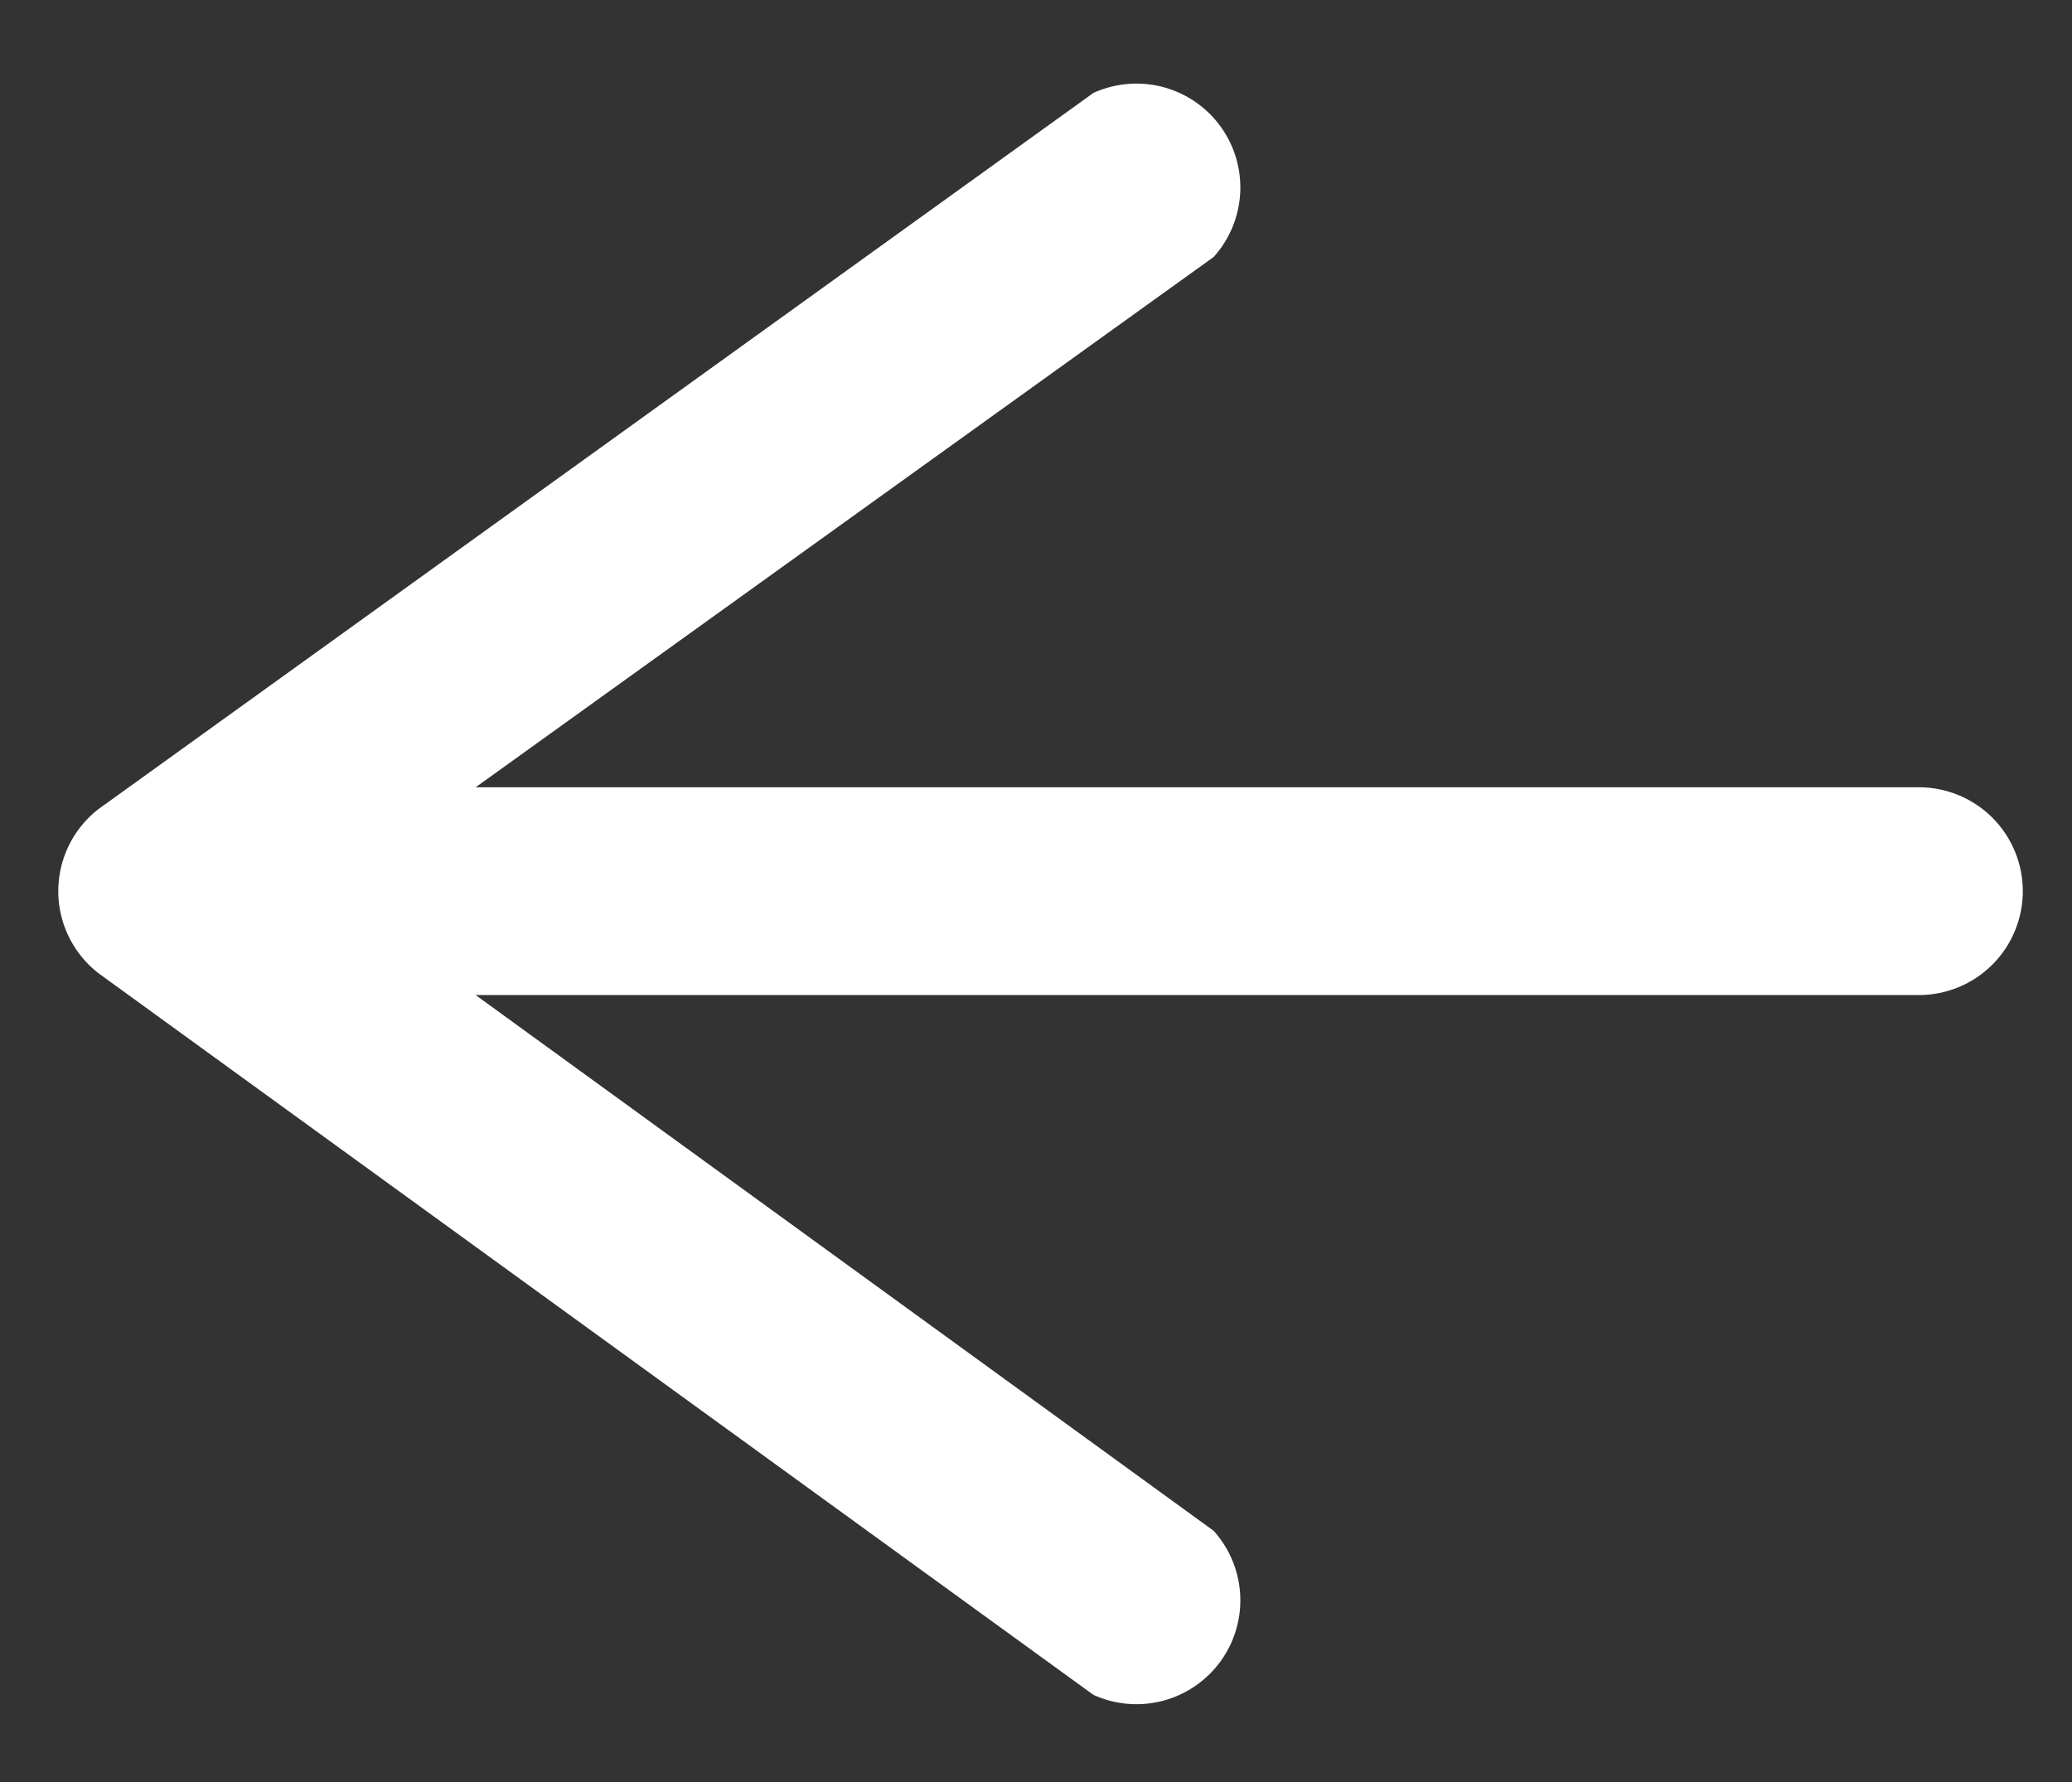 <svg id="Layer_1" data-name="Layer 1" xmlns="http://www.w3.org/2000/svg" viewBox="0 0 37.9 32.6"><rect x="0" y="0" width="37.9" height="32.6" fill="#333333" stroke="none"/><defs><style>.cls-1{fill:#fff;}</style></defs><title>return-arrow</title><path class="cls-1" d="M35.1,14.4H8.7L22.2,4.7a1.9,1.9,0,0,0-2.2-3L1.8,14.8a1.9,1.9,0,0,0,0,3L20,31a1.9,1.9,0,0,0,2.2-3L8.7,18.2H35.1a1.9,1.9,0,0,0,0-3.8Z"/></svg>